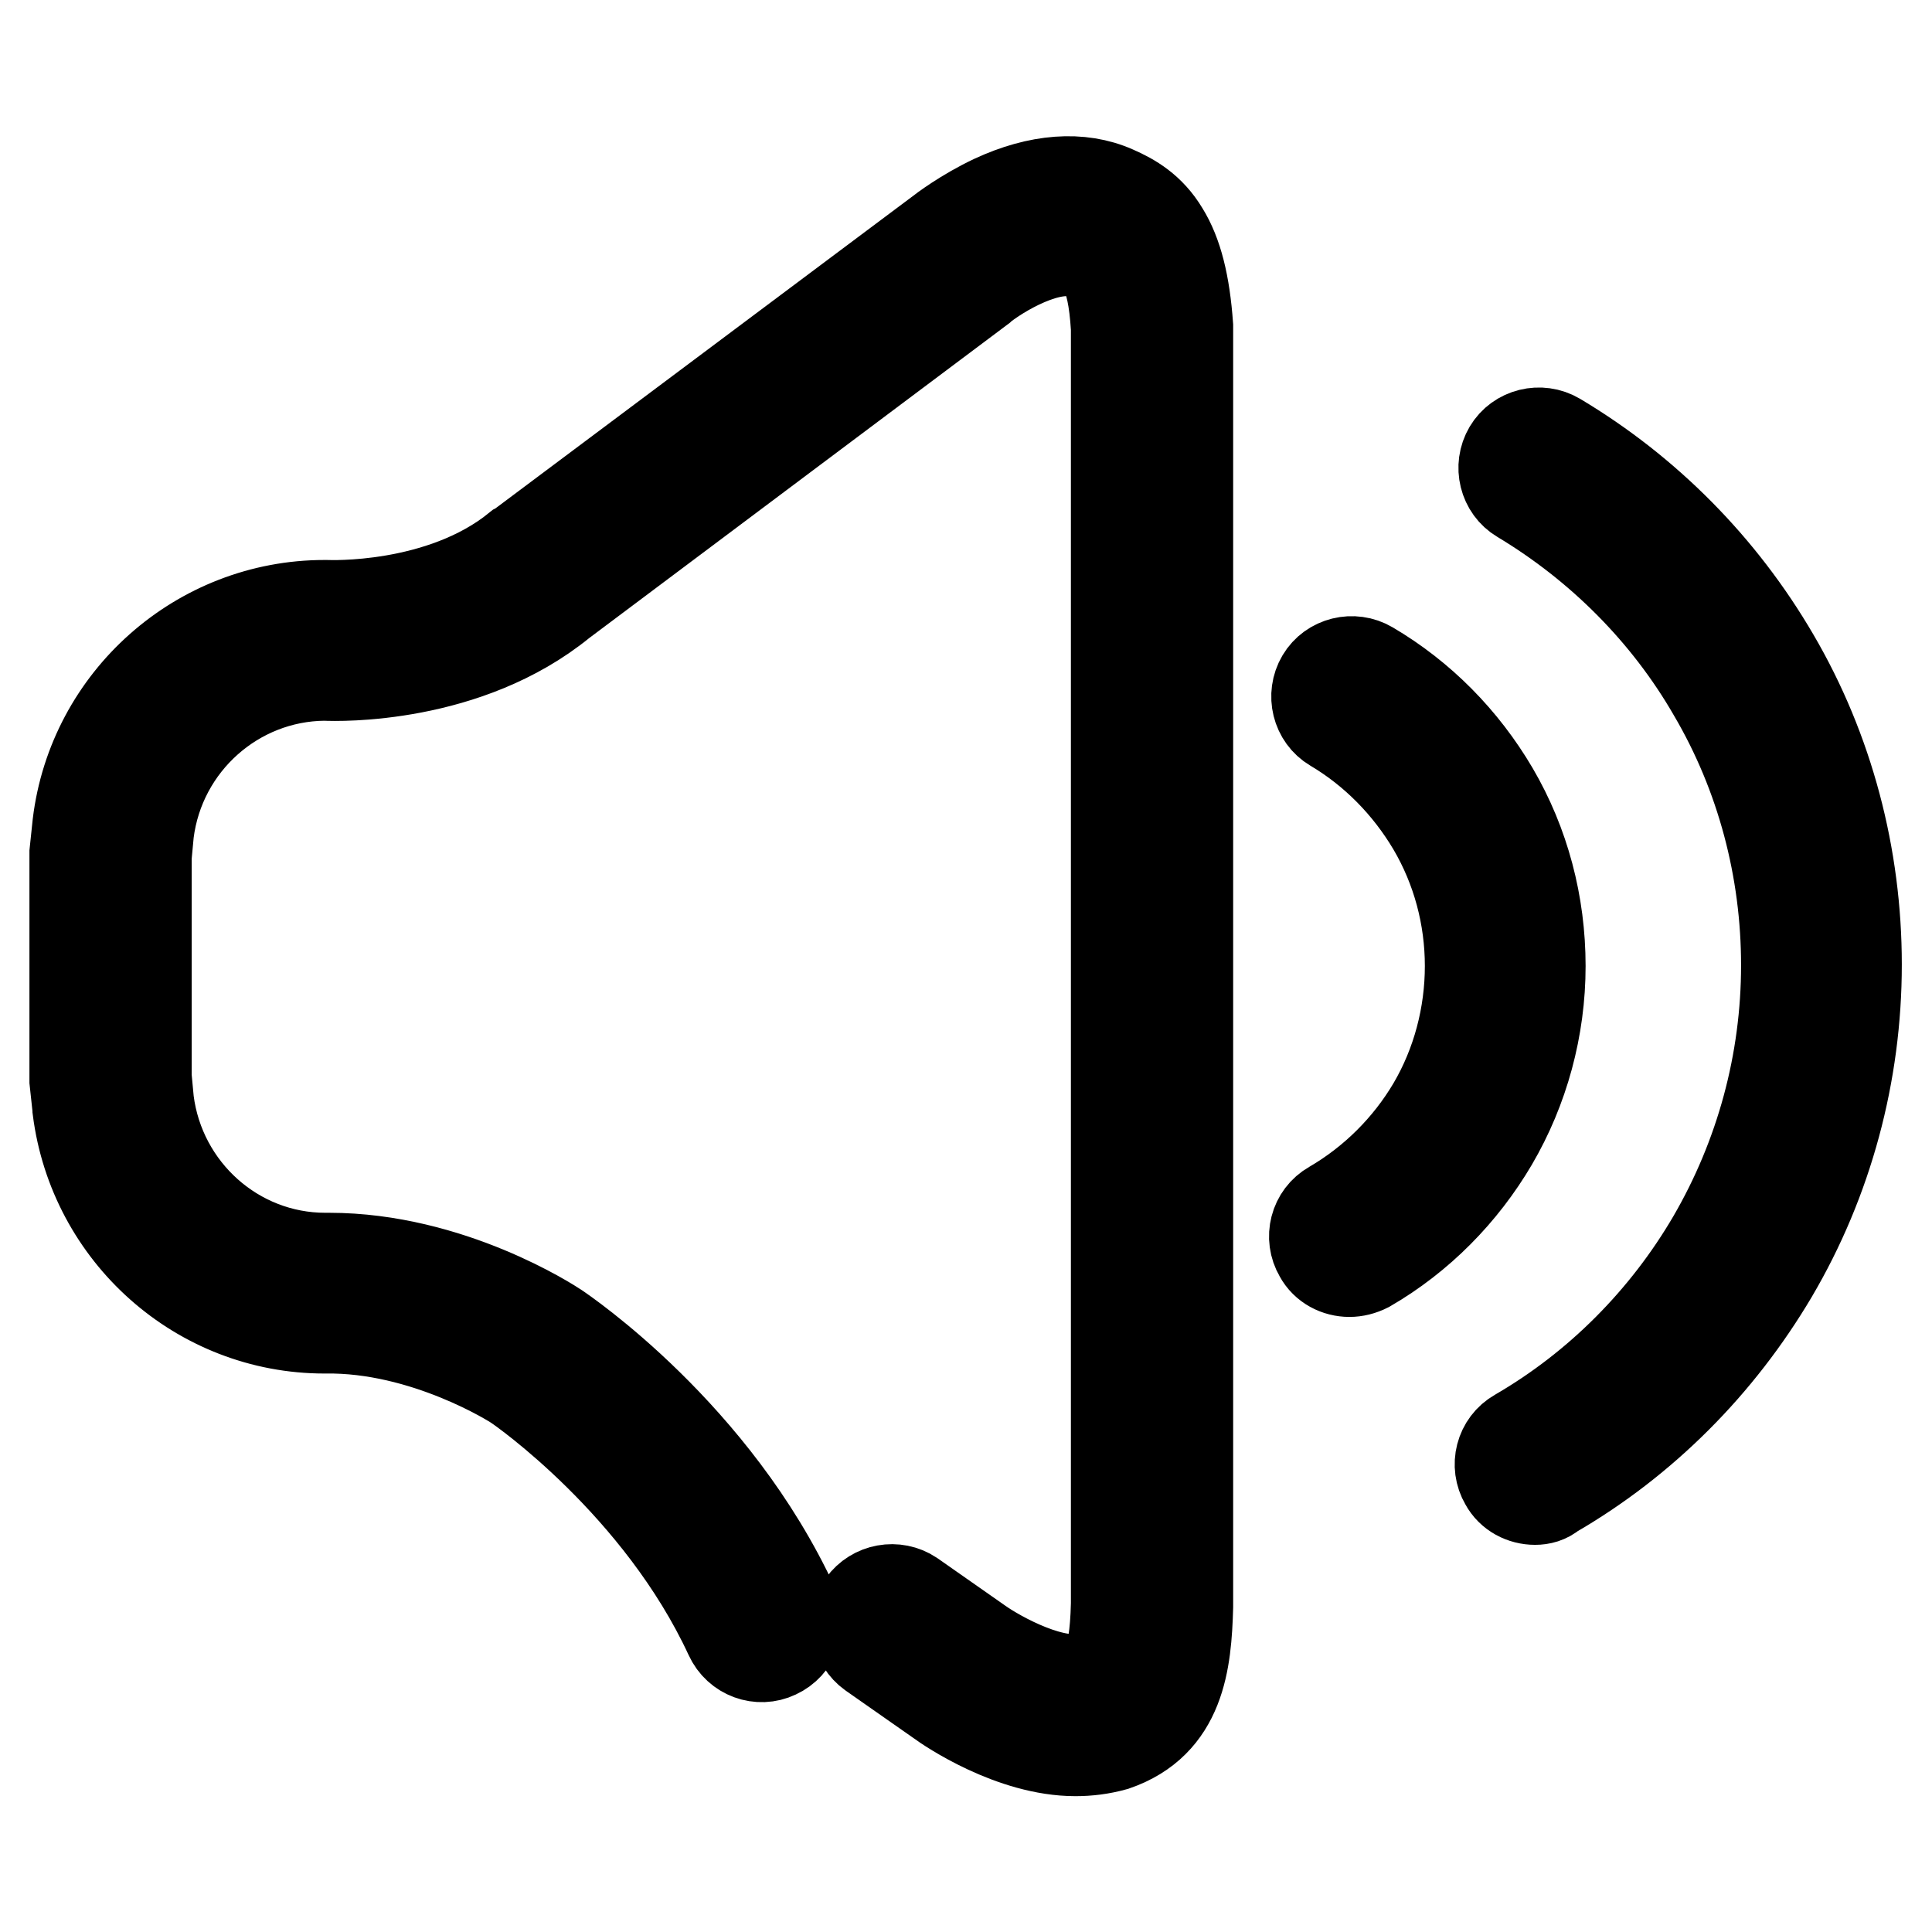 <?xml version="1.0" encoding="utf-8"?>
<!-- Svg Vector Icons : http://www.onlinewebfonts.com/icon -->
<!DOCTYPE svg PUBLIC "-//W3C//DTD SVG 1.1//EN" "http://www.w3.org/Graphics/SVG/1.1/DTD/svg11.dtd">
<svg version="1.1" xmlns="http://www.w3.org/2000/svg" xmlns:xlink="http://www.w3.org/1999/xlink" x="0px" y="0px" viewBox="0 0 256 256" enable-background="new 0 0 256 256" xml:space="preserve">
<g> <path stroke-width="12" fill-opacity="0" stroke="#000000"  d="M203.4,198.7c-1.6,0-3.2-0.8-4-2.3c-1.3-2.2-0.6-5.1,1.7-6.4c10.7-6.2,19.6-15.2,25.8-25.8 c6.4-11,9.8-23.5,9.8-36.3c0-12.7-3.3-25.2-9.7-36.1c-6.1-10.6-15-19.5-25.5-25.8c-2.2-1.3-2.9-4.2-1.6-6.4 c1.3-2.2,4.2-2.9,6.4-1.6c11.9,7.1,21.8,17.1,28.8,29.1c7.2,12.3,10.9,26.4,10.9,40.7c0,14.4-3.8,28.6-11.1,41 c-7.1,12-17.1,22.1-29.2,29.1C205,198.5,204.2,198.7,203.4,198.7L203.4,198.7z M178.8,168.5c-1.6,0-3.2-0.8-4-2.3 c-1.3-2.2-0.6-5.1,1.7-6.4c5.5-3.2,10.1-7.8,13.3-13.2c3.3-5.6,5-12.1,5-18.6c0-6.5-1.7-12.9-5-18.5c-3.2-5.4-7.7-10-13.1-13.2 c-2.2-1.3-2.9-4.2-1.6-6.4c1.3-2.2,4.2-2.9,6.4-1.6c6.8,4,12.4,9.7,16.4,16.5c4.1,7,6.2,15,6.2,23.2c0,8.2-2.2,16.3-6.3,23.3 c-4,6.8-9.7,12.6-16.6,16.6C180.4,168.3,179.6,168.5,178.8,168.5L178.8,168.5z M142.5,232c-8.4,0-16.8-5.7-18-6.6l-9-6.3 c-2.1-1.5-2.6-4.4-1.2-6.5c1.5-2.1,4.4-2.6,6.5-1.2l9,6.3c2.4,1.7,10.2,6.1,14.7,4.5c1.6-0.6,3.2-1.1,3.4-9.7V43.5 c-0.5-8.1-2.2-8.9-4.2-9.8c-4.3-1.9-11.5,2.6-13.7,4.4l-0.1,0.1L74.4,79.8C61.9,90,44.9,89.6,43,89.5c-11.8,0.1-21.8,9-23.3,20.8 l-0.3,3.2v29.2l0.3,3.2c1.5,11.8,11.5,20.8,23.4,20.8c0.2,0,0.3,0,0.5,0c16.1,0,29.5,8.8,30.1,9.2c0.9,0.6,21,14.2,31.5,37 c1.1,2.3,0.1,5.1-2.3,6.2c-2.3,1.1-5.1,0.1-6.2-2.3c-9.3-20.1-27.6-32.8-28.2-33.2c-0.4-0.3-12.2-7.8-25.4-7.6l-0.1,0 c-16.6,0-30.6-12.5-32.7-29l0-0.1l-0.4-3.7V113l0.4-3.8c2-16.5,16.1-29,32.7-29l0.3,0c0.1,0,15.1,0.7,25.3-7.6l0.2-0.1l55.6-41.6 c0.5-0.4,3.4-2.6,7.2-4.4c6-2.8,11.6-3.2,16.1-1.2c2.3,1,4.7,2.4,6.5,5.4c1.8,2.9,2.8,6.9,3.2,12.5l0,0.3v169.4l0,0 c-0.2,7.3-1,15.4-9.7,18.4C145.9,231.8,144.2,232,142.5,232L142.5,232z"/></g>
</svg>